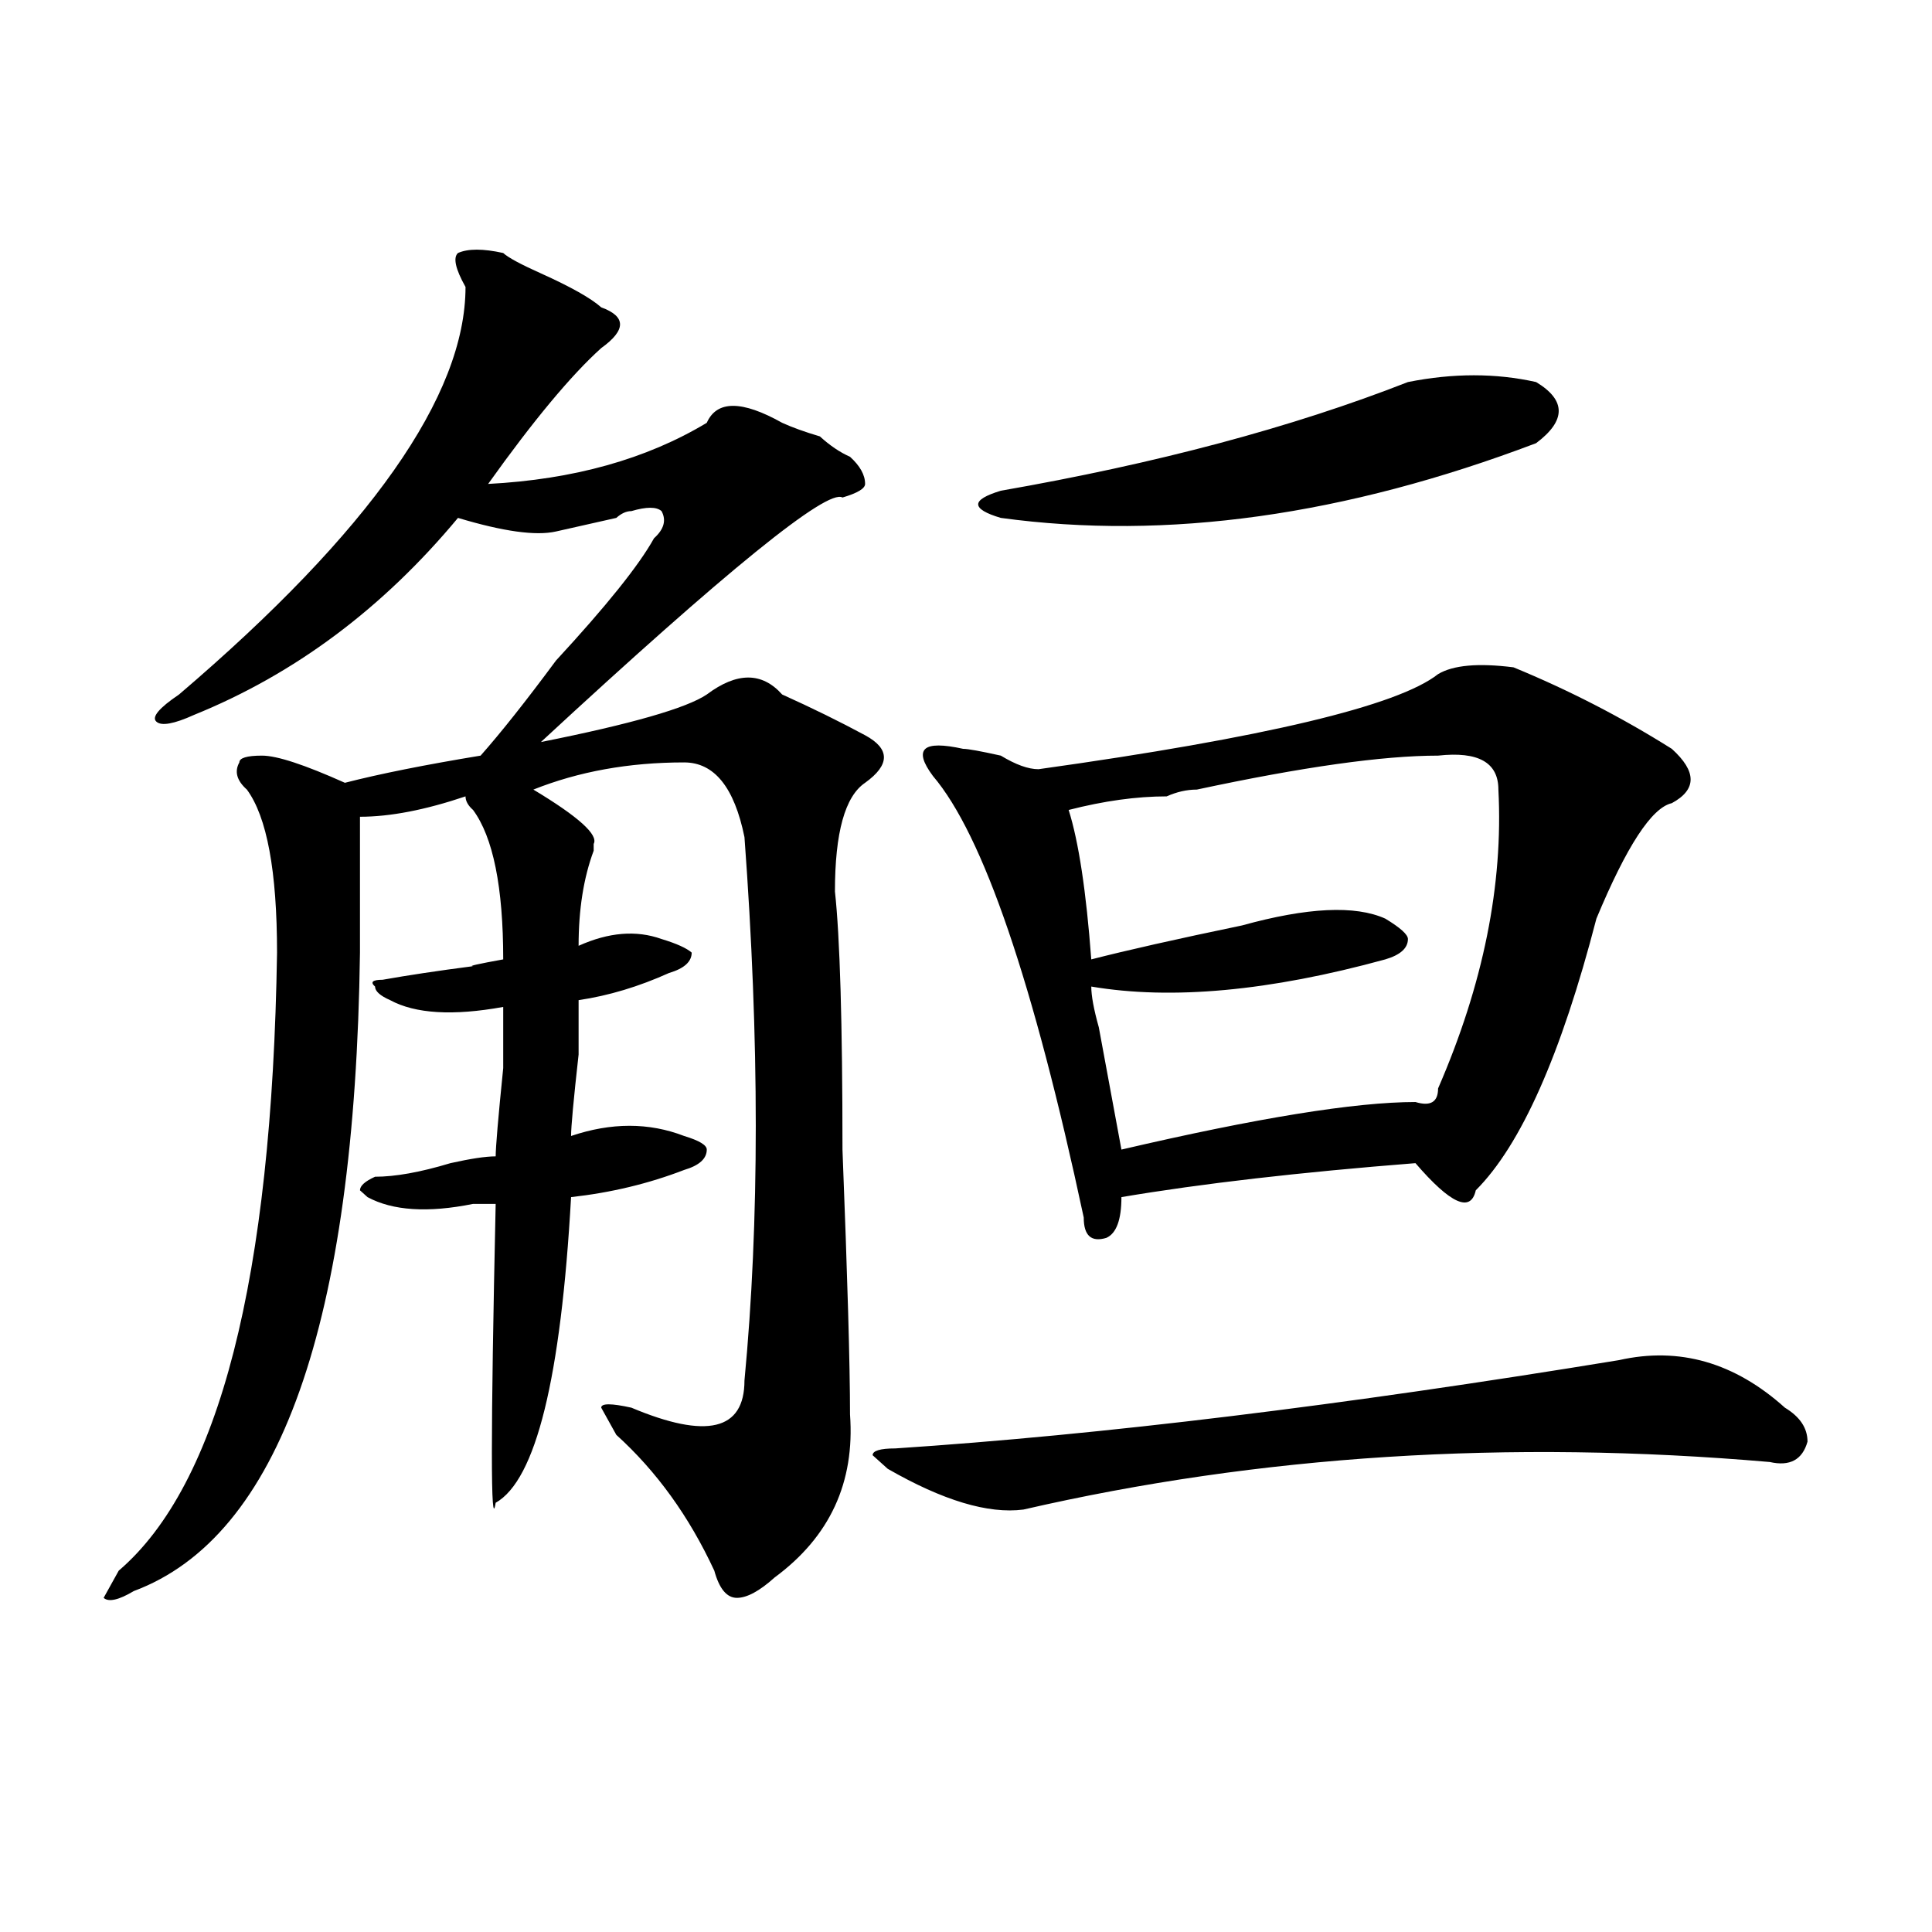 <?xml version="1.0" encoding="utf-8"?>
<!-- Generator: Adobe Illustrator 16.0.0, SVG Export Plug-In . SVG Version: 6.00 Build 0)  -->
<!DOCTYPE svg PUBLIC "-//W3C//DTD SVG 1.1//EN" "http://www.w3.org/Graphics/SVG/1.1/DTD/svg11.dtd">
<svg version="1.1" id="图层_1" xmlns="http://www.w3.org/2000/svg" xmlns:xlink="http://www.w3.org/1999/xlink" x="0px" y="0px"
	 width="1000px" height="1000px" viewBox="0 0 1000 1000" enable-background="new 0 0 1000 1000" xml:space="preserve">
<path d="M260.457,130.953c2.562,2.362,9.086,5.878,19.512,10.547c15.609,7.031,25.976,12.909,31.219,17.578
	c12.988,4.725,12.988,11.756,0,21.094c-15.609,14.063-35.121,37.519-58.535,70.313c44.207-2.307,81.949-12.854,113.168-31.641
	c5.184-11.7,18.171-11.7,39.023,0c5.184,2.362,11.707,4.725,19.512,7.031c5.184,4.725,10.366,8.24,15.609,10.547
	c5.184,4.725,7.805,9.394,7.805,14.063c0,2.362-3.902,4.725-11.707,7.031c-7.805-4.669-59.876,37.519-156.094,126.563
	c46.828-9.338,75.426-17.578,85.852-24.609c15.609-11.7,28.598-11.7,39.023,0c15.609,7.031,29.878,14.063,42.926,21.094
	c12.988,7.031,12.988,15.271,0,24.609c-10.426,7.031-15.609,25.818-15.609,56.25c2.562,23.456,3.902,68.006,3.902,133.594
	c2.562,65.644,3.902,111.347,3.902,137.109c2.562,35.156-10.426,63.281-39.023,84.375c-7.805,7.031-14.328,10.547-19.512,10.547
	c-5.243,0-9.146-4.725-11.707-14.063c-13.048-28.125-29.938-51.525-50.73-70.313l-7.805-14.063c0-2.307,5.184-2.307,15.609,0
	c39.023,16.425,58.535,11.756,58.535-14.063c7.805-82.013,7.805-175.781,0-281.25c-5.243-25.763-15.609-38.672-31.219-38.672
	c-28.657,0-54.633,4.725-78.047,14.063c23.414,14.063,33.78,23.456,31.219,28.125v3.516c-5.243,14.063-7.805,30.487-7.805,49.219
	c15.609-7.031,29.878-8.185,42.926-3.516c7.805,2.362,12.988,4.725,15.609,7.031c0,4.725-3.902,8.24-11.707,10.547
	c-15.609,7.031-31.219,11.756-46.828,14.063c0,2.362,0,11.756,0,28.125c-2.621,23.456-3.902,37.519-3.902,42.188
	c20.793-7.031,40.305-7.031,58.535,0c7.805,2.362,11.707,4.725,11.707,7.031c0,4.725-3.902,8.24-11.707,10.547
	c-18.23,7.031-37.742,11.756-58.535,14.063c-5.243,93.769-18.23,146.503-39.023,158.203c-2.621,16.425-2.621-35.156,0-154.688
	c-2.621,0-6.523,0-11.707,0c-23.414,4.725-41.645,3.516-54.632-3.516l-3.902-3.516c0-2.307,2.561-4.669,7.805-7.031
	c10.366,0,23.414-2.307,39.023-7.031c10.366-2.307,18.17-3.516,23.414-3.516c0-4.669,1.281-19.885,3.902-45.703
	c0-18.731,0-29.278,0-31.641c-26.035,4.725-45.547,3.516-58.535-3.516c-5.244-2.307-7.805-4.669-7.805-7.031
	c-2.622-2.307-1.341-3.516,3.902-3.516c12.988-2.307,28.597-4.669,46.828-7.031c-2.621,0,2.562-1.153,15.609-3.516
	c0-37.463-5.243-63.281-15.609-77.344c-2.621-2.307-3.902-4.669-3.902-7.031c-20.853,7.031-39.023,10.547-54.632,10.547
	c0,2.362,0,25.818,0,70.313c-2.622,192.206-41.645,302.344-117.07,330.469c-7.805,4.669-13.048,5.822-15.609,3.516l7.805-14.063
	c52.011-44.494,79.328-151.172,81.949-319.922c0-42.188-5.244-70.313-15.609-84.375c-5.244-4.669-6.524-9.338-3.902-14.063
	c0-2.307,3.902-3.516,11.707-3.516s22.073,4.725,42.926,14.063c18.17-4.669,41.584-9.338,70.242-14.063
	c10.366-11.7,23.414-28.125,39.023-49.219c25.976-28.125,42.926-49.219,50.73-63.281c5.184-4.669,6.464-9.338,3.902-14.063
	c-2.621-2.307-7.805-2.307-15.609,0c-2.621,0-5.243,1.209-7.805,3.516c-10.426,2.362-20.853,4.725-31.219,7.031
	c-10.426,2.362-27.316,0-50.73-7.031c-39.023,46.912-84.57,80.859-136.582,101.953c-10.426,4.725-16.951,5.878-19.512,3.516
	c-2.622-2.307,1.281-7.031,11.707-14.063c98.839-84.375,148.289-154.688,148.289-210.938c-5.243-9.338-6.523-15.216-3.902-17.578
	C242.227,128.646,250.031,128.646,260.457,130.953z M838.004,704c31.219-7.031,59.816,1.209,85.852,24.609
	c7.805,4.725,11.707,10.547,11.707,17.578c-2.621,9.394-9.146,12.909-19.512,10.547c-135.301-11.7-264.078-3.516-386.332,24.609
	c-18.23,2.362-41.645-4.669-70.242-21.094l-7.805-7.031c0-2.307,3.902-3.516,11.707-3.516
	C570.023,742.672,694.898,727.456,838.004,704z M783.371,345.406c28.598,11.756,55.914,25.818,81.949,42.188
	c12.988,11.756,12.988,21.094,0,28.125c-10.426,2.362-23.414,22.303-39.023,59.766c-18.23,70.313-39.023,117.225-62.438,140.625
	c-2.621,11.756-13.048,7.031-31.219-14.063c-59.876,4.725-110.606,10.547-152.191,17.578c0,11.756-2.621,18.787-7.805,21.094
	c-7.805,2.362-11.707-1.153-11.707-10.547c-26.035-121.838-52.071-198.028-78.047-228.516c-5.243-7.031-6.523-11.7-3.902-14.063
	c2.562-2.307,9.086-2.307,19.512,0c2.562,0,9.086,1.209,19.512,3.516c7.805,4.725,14.269,7.031,19.512,7.031
	c117.07-16.369,185.972-32.794,206.824-49.219C752.152,344.253,765.141,343.1,783.371,345.406z M728.738,197.75
	c23.414-4.669,45.487-4.669,66.34,0c15.609,9.394,15.609,19.94,0,31.641c-98.899,37.519-191.215,50.428-277.066,38.672
	c-7.805-2.307-11.707-4.669-11.707-7.031c0-2.307,3.902-4.669,11.707-7.031C598.62,239.938,668.862,221.206,728.738,197.75z
	 M744.348,391.109c-28.657,0-70.242,5.878-124.875,17.578c-5.243,0-10.426,1.209-15.609,3.516c-15.609,0-32.56,2.362-50.73,7.031
	c5.184,16.425,9.086,42.188,11.707,77.344c18.171-4.669,44.207-10.547,78.047-17.578c33.78-9.338,58.535-10.547,74.145-3.516
	c7.805,4.725,11.707,8.24,11.707,10.547c0,4.725-3.902,8.24-11.707,10.547c-59.876,16.425-110.606,21.094-152.191,14.063
	c0,4.725,1.281,11.756,3.902,21.094c5.184,28.125,9.086,49.219,11.707,63.281c70.242-16.369,120.973-24.609,152.191-24.609
	c7.805,2.362,11.707,0,11.707-7.031c23.414-53.888,33.78-105.469,31.219-154.688C775.566,394.625,765.141,388.803,744.348,391.109z"
	/>
</svg>
